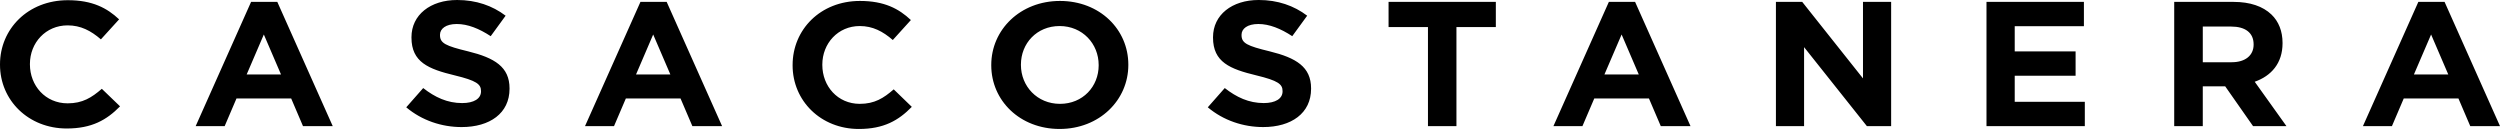 <svg xmlns="http://www.w3.org/2000/svg" width="252" height="13"><path d="M25.31.191h2.643l5.587 12.522h-2.998l-1.191-2.788h-5.512l-1.192 2.788h-2.923L25.309.191zm3.017 7.318l-1.732-4.032-1.732 4.032h3.464zM0 6.522v-.036C0 2.932 2.81.02 6.836.02c2.473 0 3.953.786 5.17 1.93l-1.835 2.017c-1.012-.875-2.042-1.41-3.353-1.41-2.21 0-3.802 1.75-3.802 3.893v.036c0 2.143 1.554 3.93 3.802 3.93 1.499 0 2.416-.572 3.446-1.465l1.836 1.768c-1.349 1.375-2.847 2.233-5.376 2.233-3.858 0-6.724-2.84-6.724-6.43zm40.949 4.295l1.71-1.94c1.184.926 2.425 1.513 3.928 1.513 1.184 0 1.899-.446 1.899-1.175v-.036c0-.694-.451-1.05-2.65-1.582-2.651-.64-4.36-1.334-4.36-3.807v-.036C41.475 1.494 43.391 0 46.08 0c1.917 0 3.551.57 4.886 1.583l-1.503 2.064c-1.166-.764-2.312-1.227-3.42-1.227-1.11 0-1.692.48-1.692 1.085v.036c0 .817.563 1.084 2.838 1.636 2.668.658 4.172 1.565 4.172 3.736v.036c0 2.472-1.992 3.86-4.83 3.86-1.993 0-4.004-.66-5.582-1.992zM64.557.19h2.644l5.586 12.522H69.79l-1.193-2.788h-5.51l-1.193 2.788H58.97L64.557.191zm3.016 7.318l-1.732-4.032-1.73 4.032h3.462zm12.322-.925v-.036c0-3.547 2.79-6.452 6.788-6.452 2.456 0 3.925.784 5.134 1.925l-1.823 2.013c-1.004-.873-2.027-1.408-3.329-1.408-2.194 0-3.775 1.747-3.775 3.886v.036c0 2.139 1.543 3.921 3.775 3.921 1.488 0 2.4-.57 3.422-1.462l1.823 1.765C90.57 12.144 89.083 13 86.57 13c-3.83 0-6.676-2.834-6.676-6.416zm20.024 0v-.036c0-3.547 2.916-6.452 6.927-6.452 4.011 0 6.89 2.87 6.89 6.416v.036c0 3.547-2.916 6.452-6.927 6.452-4.012 0-6.89-2.87-6.89-6.416zm10.826 0v-.036c0-2.139-1.633-3.922-3.936-3.922s-3.9 1.747-3.9 3.886v.036c0 2.139 1.634 3.921 3.937 3.921s3.9-1.747 3.9-3.885zm11 4.233l1.71-1.94c1.185.926 2.425 1.513 3.929 1.513 1.184 0 1.898-.446 1.898-1.175v-.036c0-.694-.451-1.05-2.65-1.582-2.65-.64-4.36-1.334-4.36-3.807v-.036c0-2.26 1.917-3.754 4.604-3.754 1.917 0 3.552.57 4.887 1.583l-1.504 2.064c-1.164-.764-2.311-1.227-3.42-1.227-1.11 0-1.692.48-1.692 1.085v.036c0 .817.564 1.084 2.838 1.636 2.67.658 4.172 1.565 4.172 3.736v.036c0 2.472-1.992 3.86-4.83 3.86-1.992 0-4.003-.66-5.582-1.992zm22.193-8.086h-3.971V.191h10.813v2.54h-3.971v9.982h-2.871V2.731zM162.173.19h2.644l5.586 12.522h-2.997l-1.193-2.788h-5.51l-1.193 2.788h-2.924L162.173.191zm3.016 7.318l-1.73-4.032-1.733 4.032h3.463zM179.013.191h2.651l6.125 7.71V.19h2.838v12.522h-2.446l-6.33-7.96v7.96h-2.838V.191zm21.225 0h9.82v2.451h-6.974v2.54h6.136v2.451h-6.136v2.63h7.066v2.45h-9.912V.191zm18.923 0h5.984c1.664 0 2.954.447 3.814 1.27.73.698 1.122 1.682 1.122 2.863v.035c0 2.022-1.14 3.292-2.805 3.882l3.198 4.472h-3.366l-2.805-4.007h-2.262v4.007h-2.88V.191zm5.797 6.082c1.402 0 2.206-.716 2.206-1.77v-.036c0-1.181-.86-1.79-2.262-1.79h-2.861v3.596h2.917zM243.769.191h2.644L252 12.713h-2.998l-1.192-2.788h-5.512l-1.191 2.788h-2.923L243.769.191zm3.018 7.318l-1.733-4.032-1.732 4.032h3.465z"/></svg>